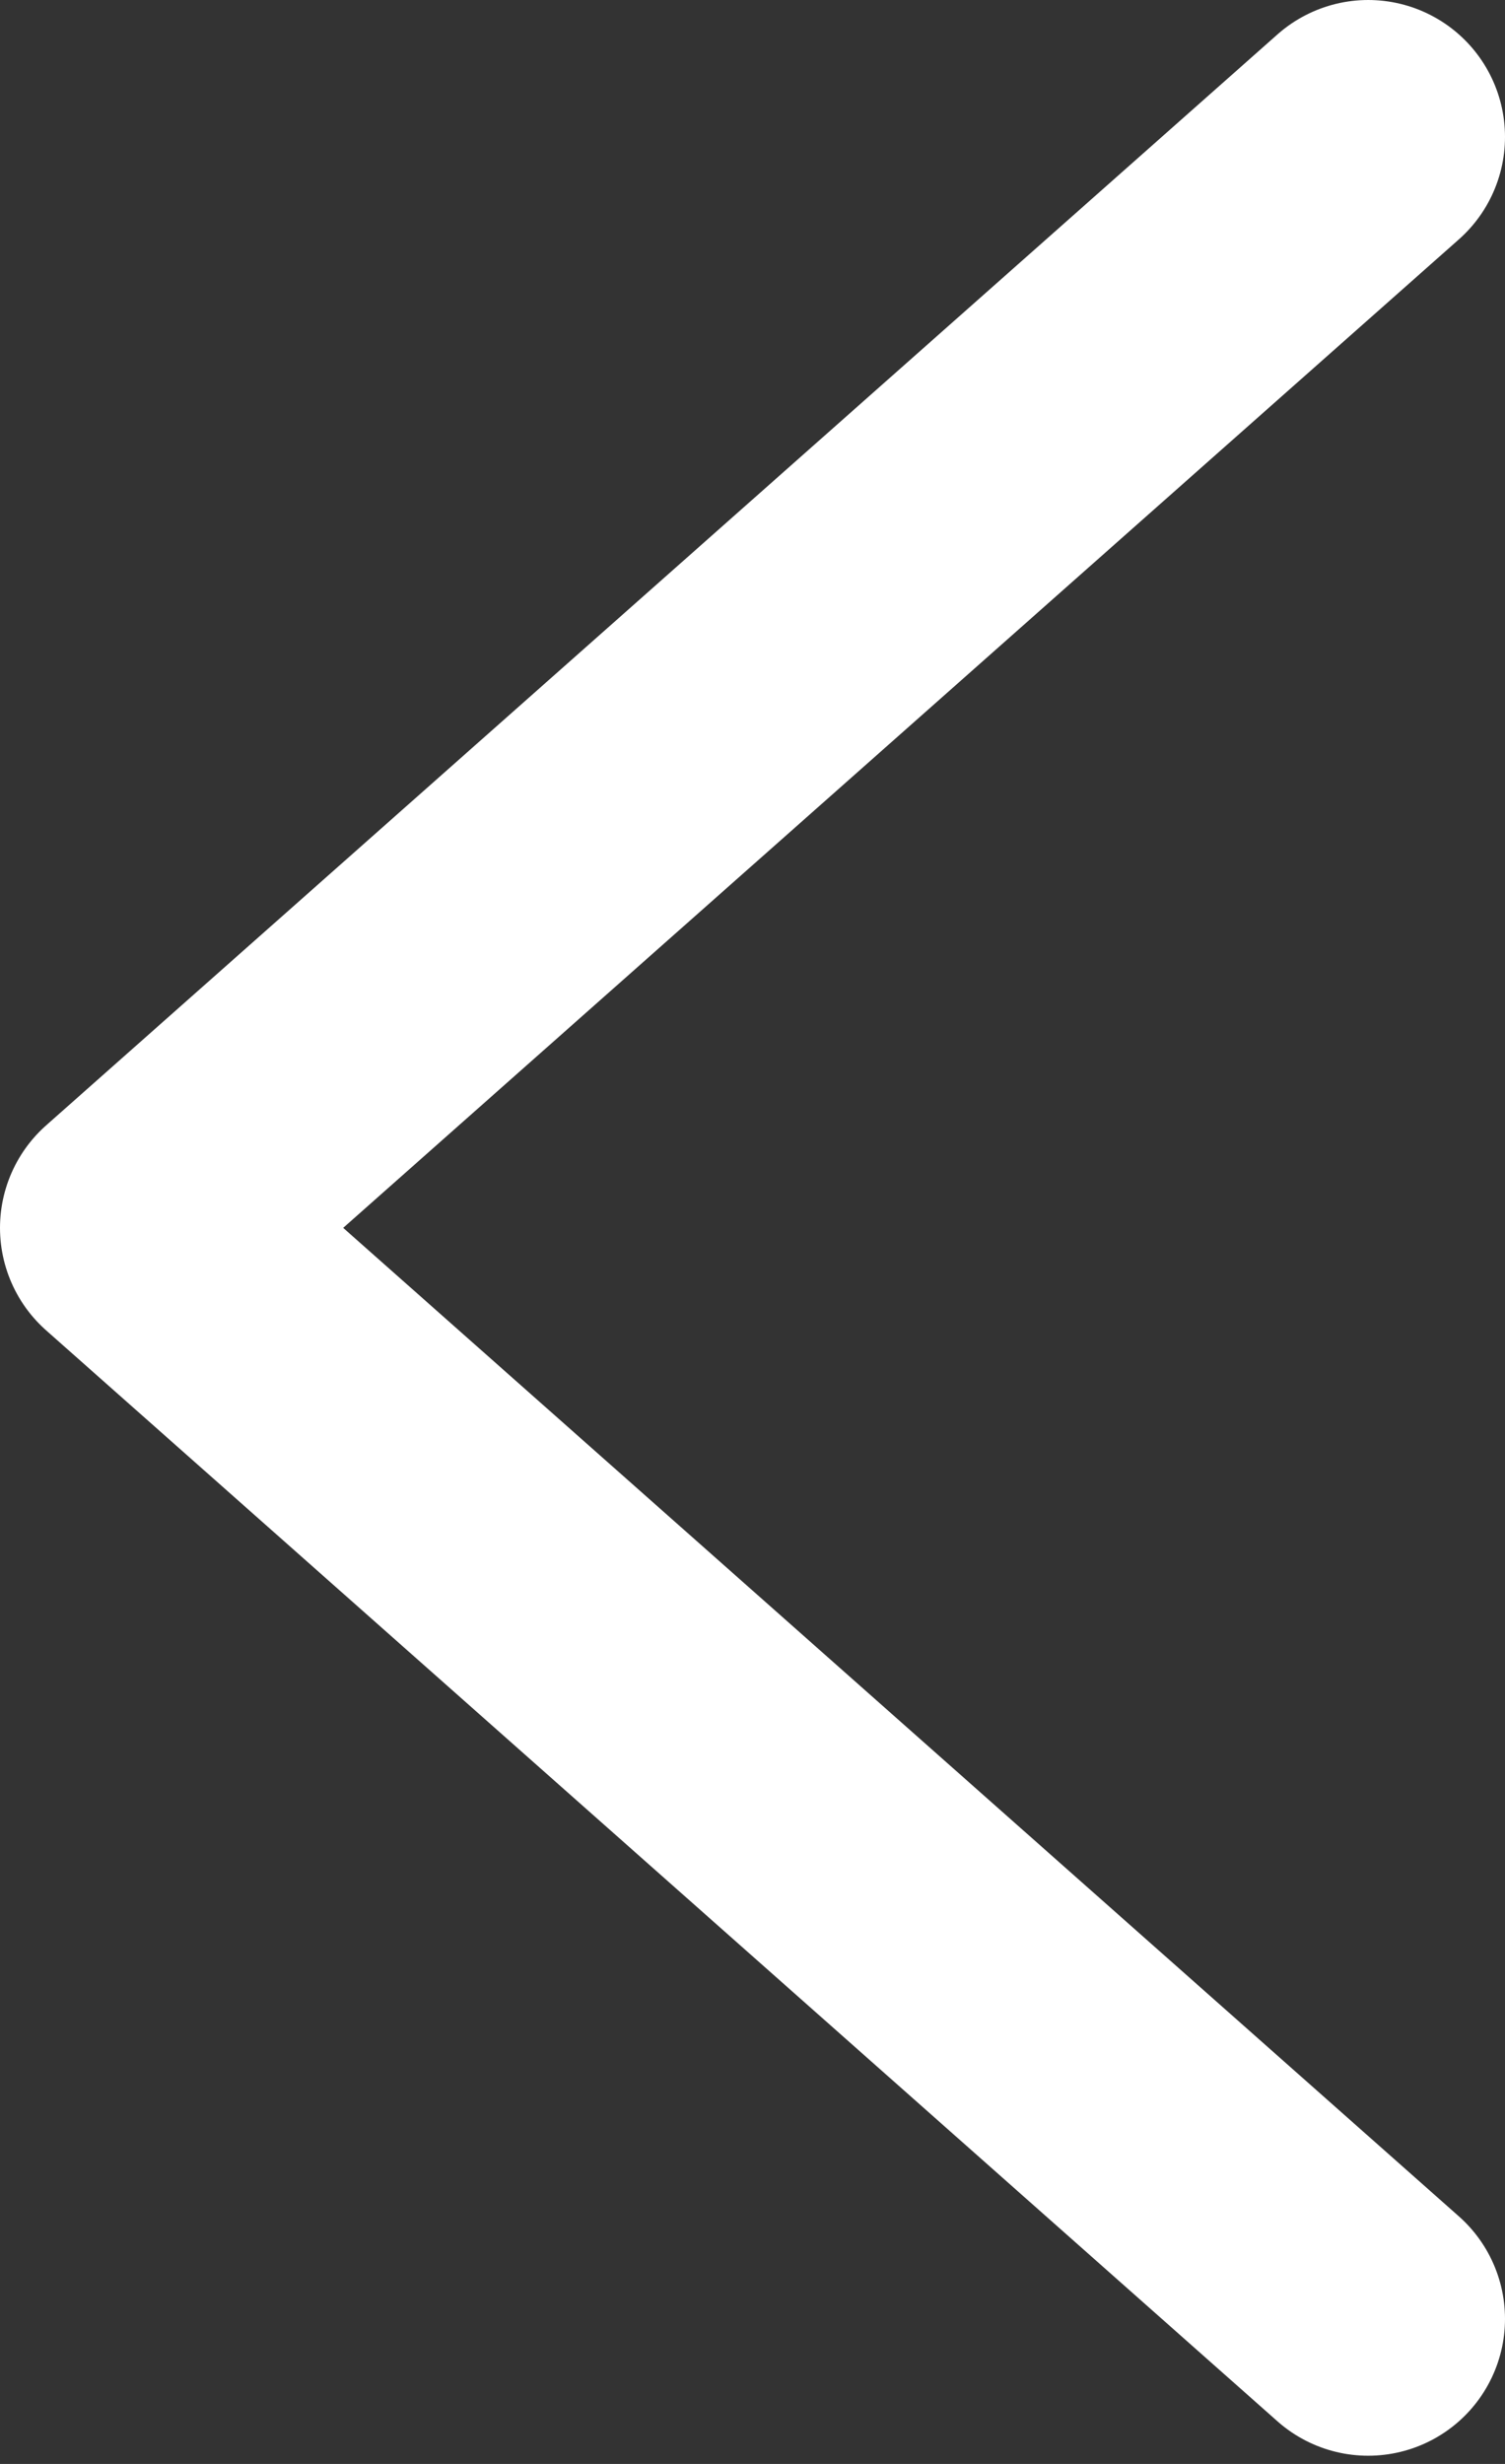 <svg width="11" height="18" viewBox="0 0 11 18" fill="none" xmlns="http://www.w3.org/2000/svg">
<rect x="0" y="0" width="11" height="18" fill="#333333" stroke="none"/>
<path d="M10 1L1 8.97L10 16.94" stroke="white" stroke-width="2" stroke-linecap="round" stroke-linejoin="round"/>
</svg>
